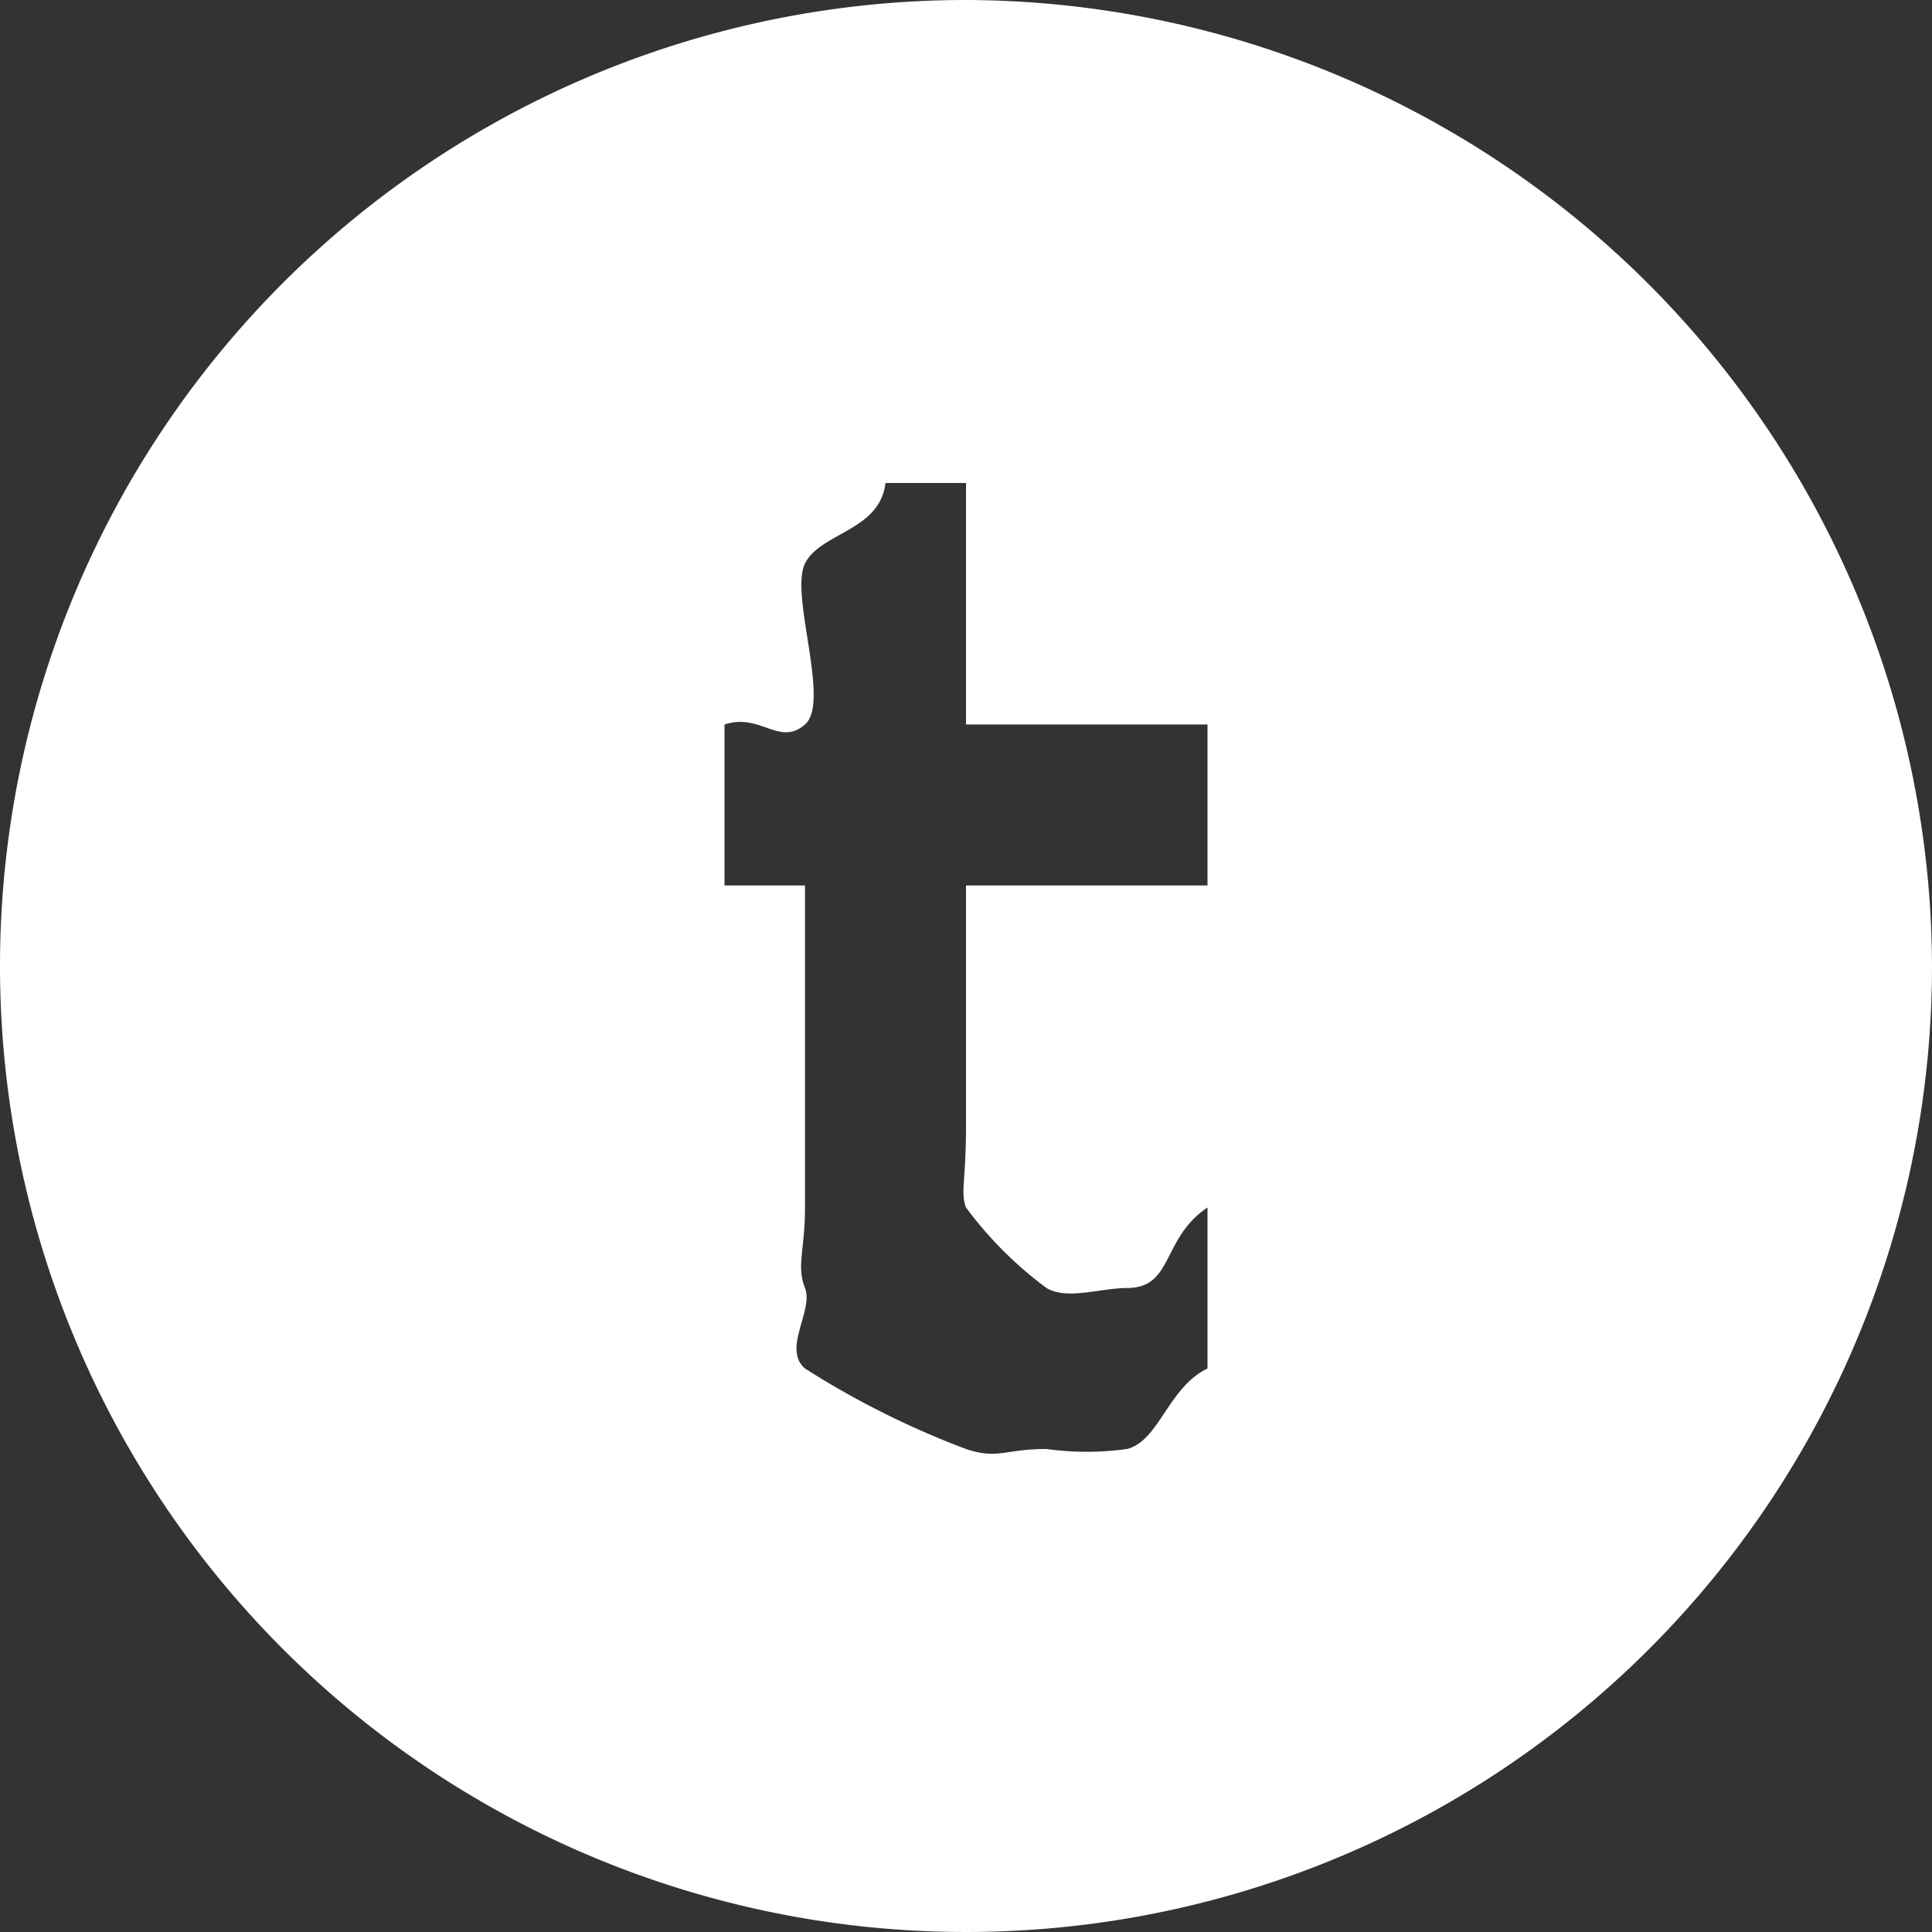 <?xml version="1.0" encoding="UTF-8"?> <svg xmlns="http://www.w3.org/2000/svg" width="24" height="24" viewBox="0 0 24 24"><rect x="0" y="0" width="24" height="24" fill="#333333" stroke="none"/><path id="tumblr-with-circle" d="M12.288.641a12,12,0,1,0,12,12A12.035,12.035,0,0,0,12.288.641Zm3,17c-.489.234-.6.9-1,1a3.64,3.64,0,0,1-1,0c-.523,0-.6.133-1,0a10.79,10.79,0,0,1-2-1c-.284-.245.109-.722,0-1s0-.472,0-1v-4h-1v-2c.447-.148.68.278,1,0s-.193-1.613,0-2,.927-.4,1-1h1v3h3v2h-3v3c0,.671-.071.811,0,1a4.777,4.777,0,0,0,1,1c.254.153.676,0,1,0,.58,0,.427-.617,1-1Z" transform="translate(-0.288 -0.641)" fill="#fff"></path></svg> 